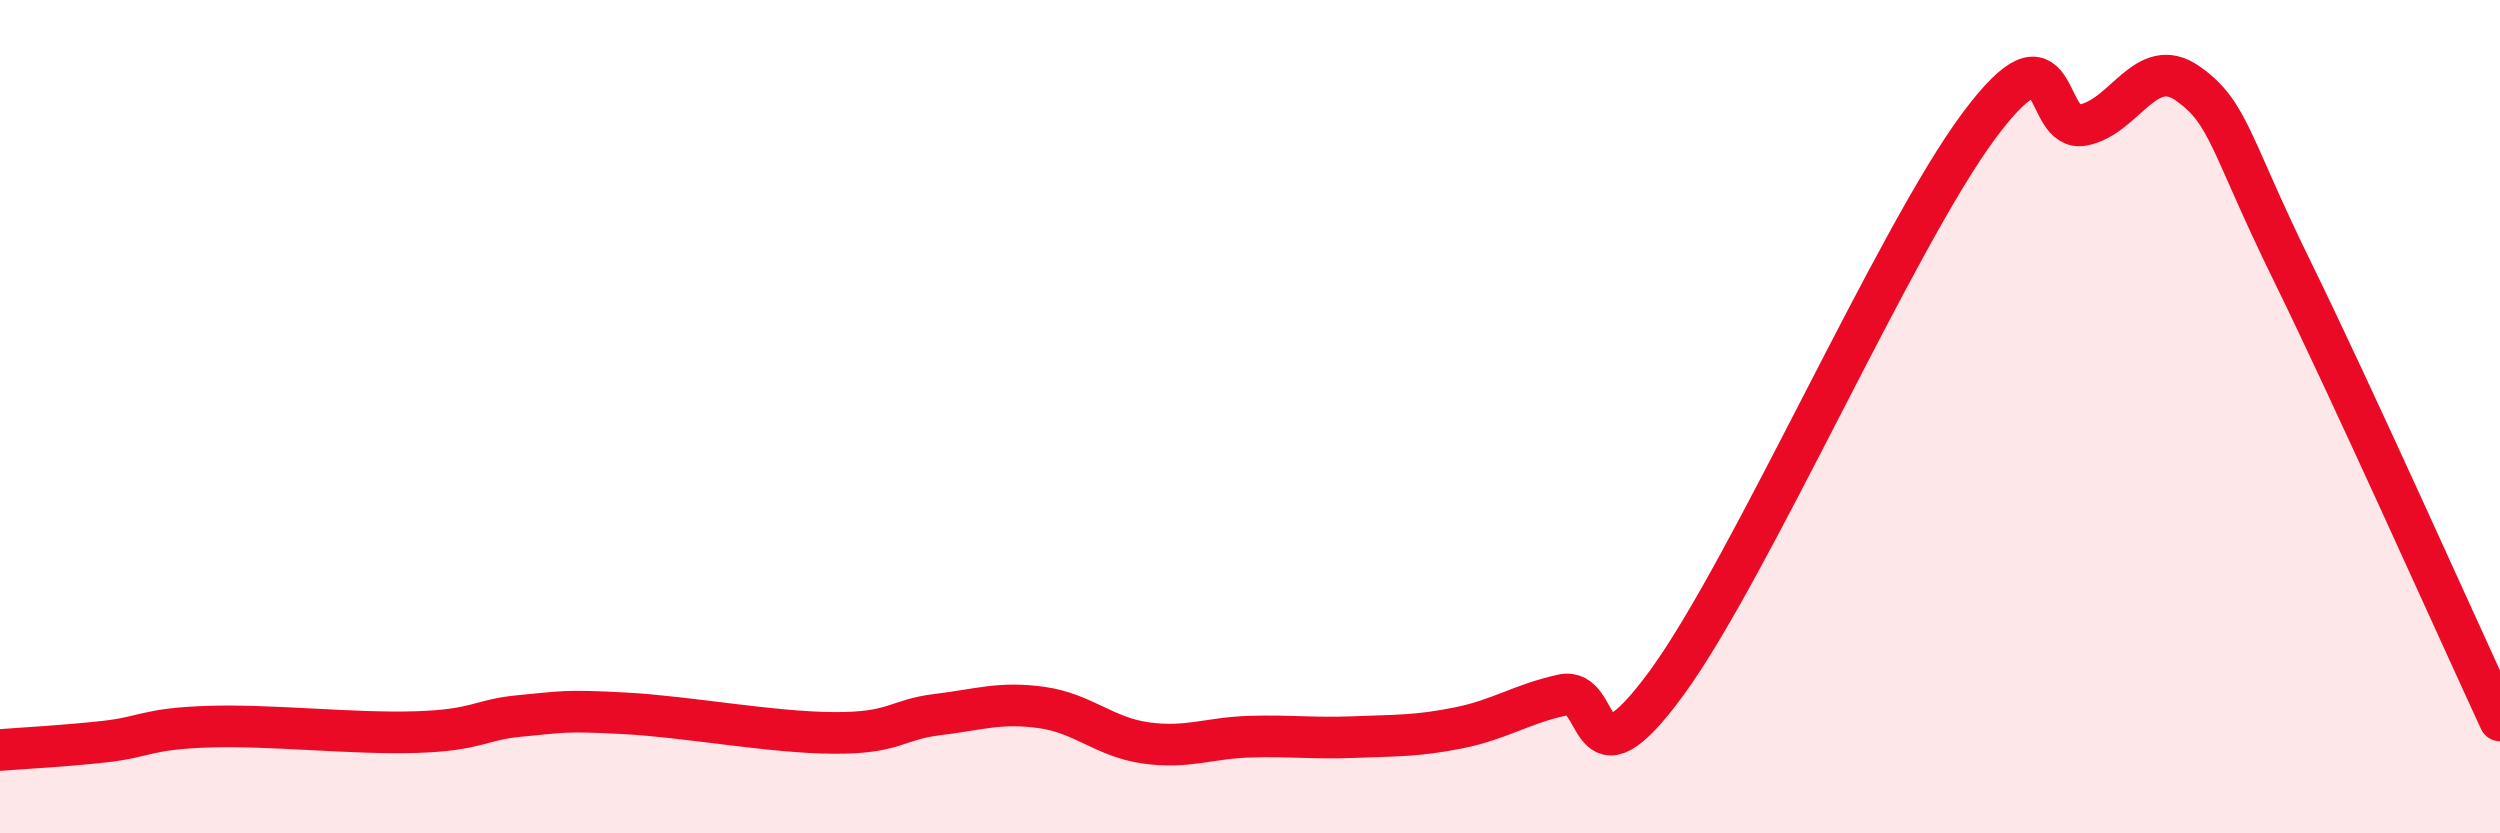 
    <svg width="60" height="20" viewBox="0 0 60 20" xmlns="http://www.w3.org/2000/svg">
      <path
        d="M 0,18 C 0.5,17.96 1.5,17.91 2.5,17.8 C 3.5,17.69 3.5,17.49 5,17.44 C 6.5,17.39 8.5,17.62 10,17.57 C 11.5,17.52 11.5,17.27 12.5,17.18 C 13.5,17.09 13.5,17.04 15,17.12 C 16.5,17.2 18.5,17.58 20,17.59 C 21.5,17.6 21.5,17.27 22.5,17.15 C 23.5,17.03 24,16.84 25,16.98 C 26,17.12 26.5,17.69 27.5,17.83 C 28.5,17.97 29,17.71 30,17.68 C 31,17.65 31.5,17.73 32.5,17.69 C 33.5,17.65 34,17.67 35,17.47 C 36,17.27 36.5,16.9 37.5,16.68 C 38.5,16.46 38,19.12 40,16.39 C 42,13.66 45.5,5.69 47.5,3.01 C 49.5,0.33 49,3.2 50,3 C 51,2.8 51.5,1.3 52.5,2 C 53.5,2.7 53.5,3.42 55,6.48 C 56.5,9.54 59,15.13 60,17.29L60 20L0 20Z"
        fill="#EB0A25"
        opacity="0.1"
        stroke-linecap="round"
        stroke-linejoin="round"
      />
      <path
        d="M 0,18 C 0.5,17.96 1.5,17.91 2.5,17.8 C 3.5,17.69 3.5,17.49 5,17.44 C 6.5,17.39 8.5,17.62 10,17.57 C 11.5,17.52 11.5,17.27 12.5,17.18 C 13.5,17.09 13.5,17.04 15,17.12 C 16.5,17.2 18.5,17.58 20,17.59 C 21.5,17.6 21.5,17.27 22.5,17.15 C 23.5,17.03 24,16.84 25,16.98 C 26,17.12 26.5,17.69 27.5,17.83 C 28.5,17.97 29,17.71 30,17.68 C 31,17.65 31.5,17.73 32.5,17.69 C 33.5,17.65 34,17.67 35,17.47 C 36,17.27 36.5,16.9 37.5,16.68 C 38.5,16.46 38,19.12 40,16.39 C 42,13.66 45.5,5.69 47.5,3.01 C 49.5,0.33 49,3.2 50,3 C 51,2.8 51.5,1.3 52.5,2 C 53.5,2.7 53.5,3.42 55,6.48 C 56.5,9.54 59,15.13 60,17.29"
        stroke="#EB0A25"
        stroke-width="1"
        fill="none"
        stroke-linecap="round"
        stroke-linejoin="round"
      />
    </svg>
  